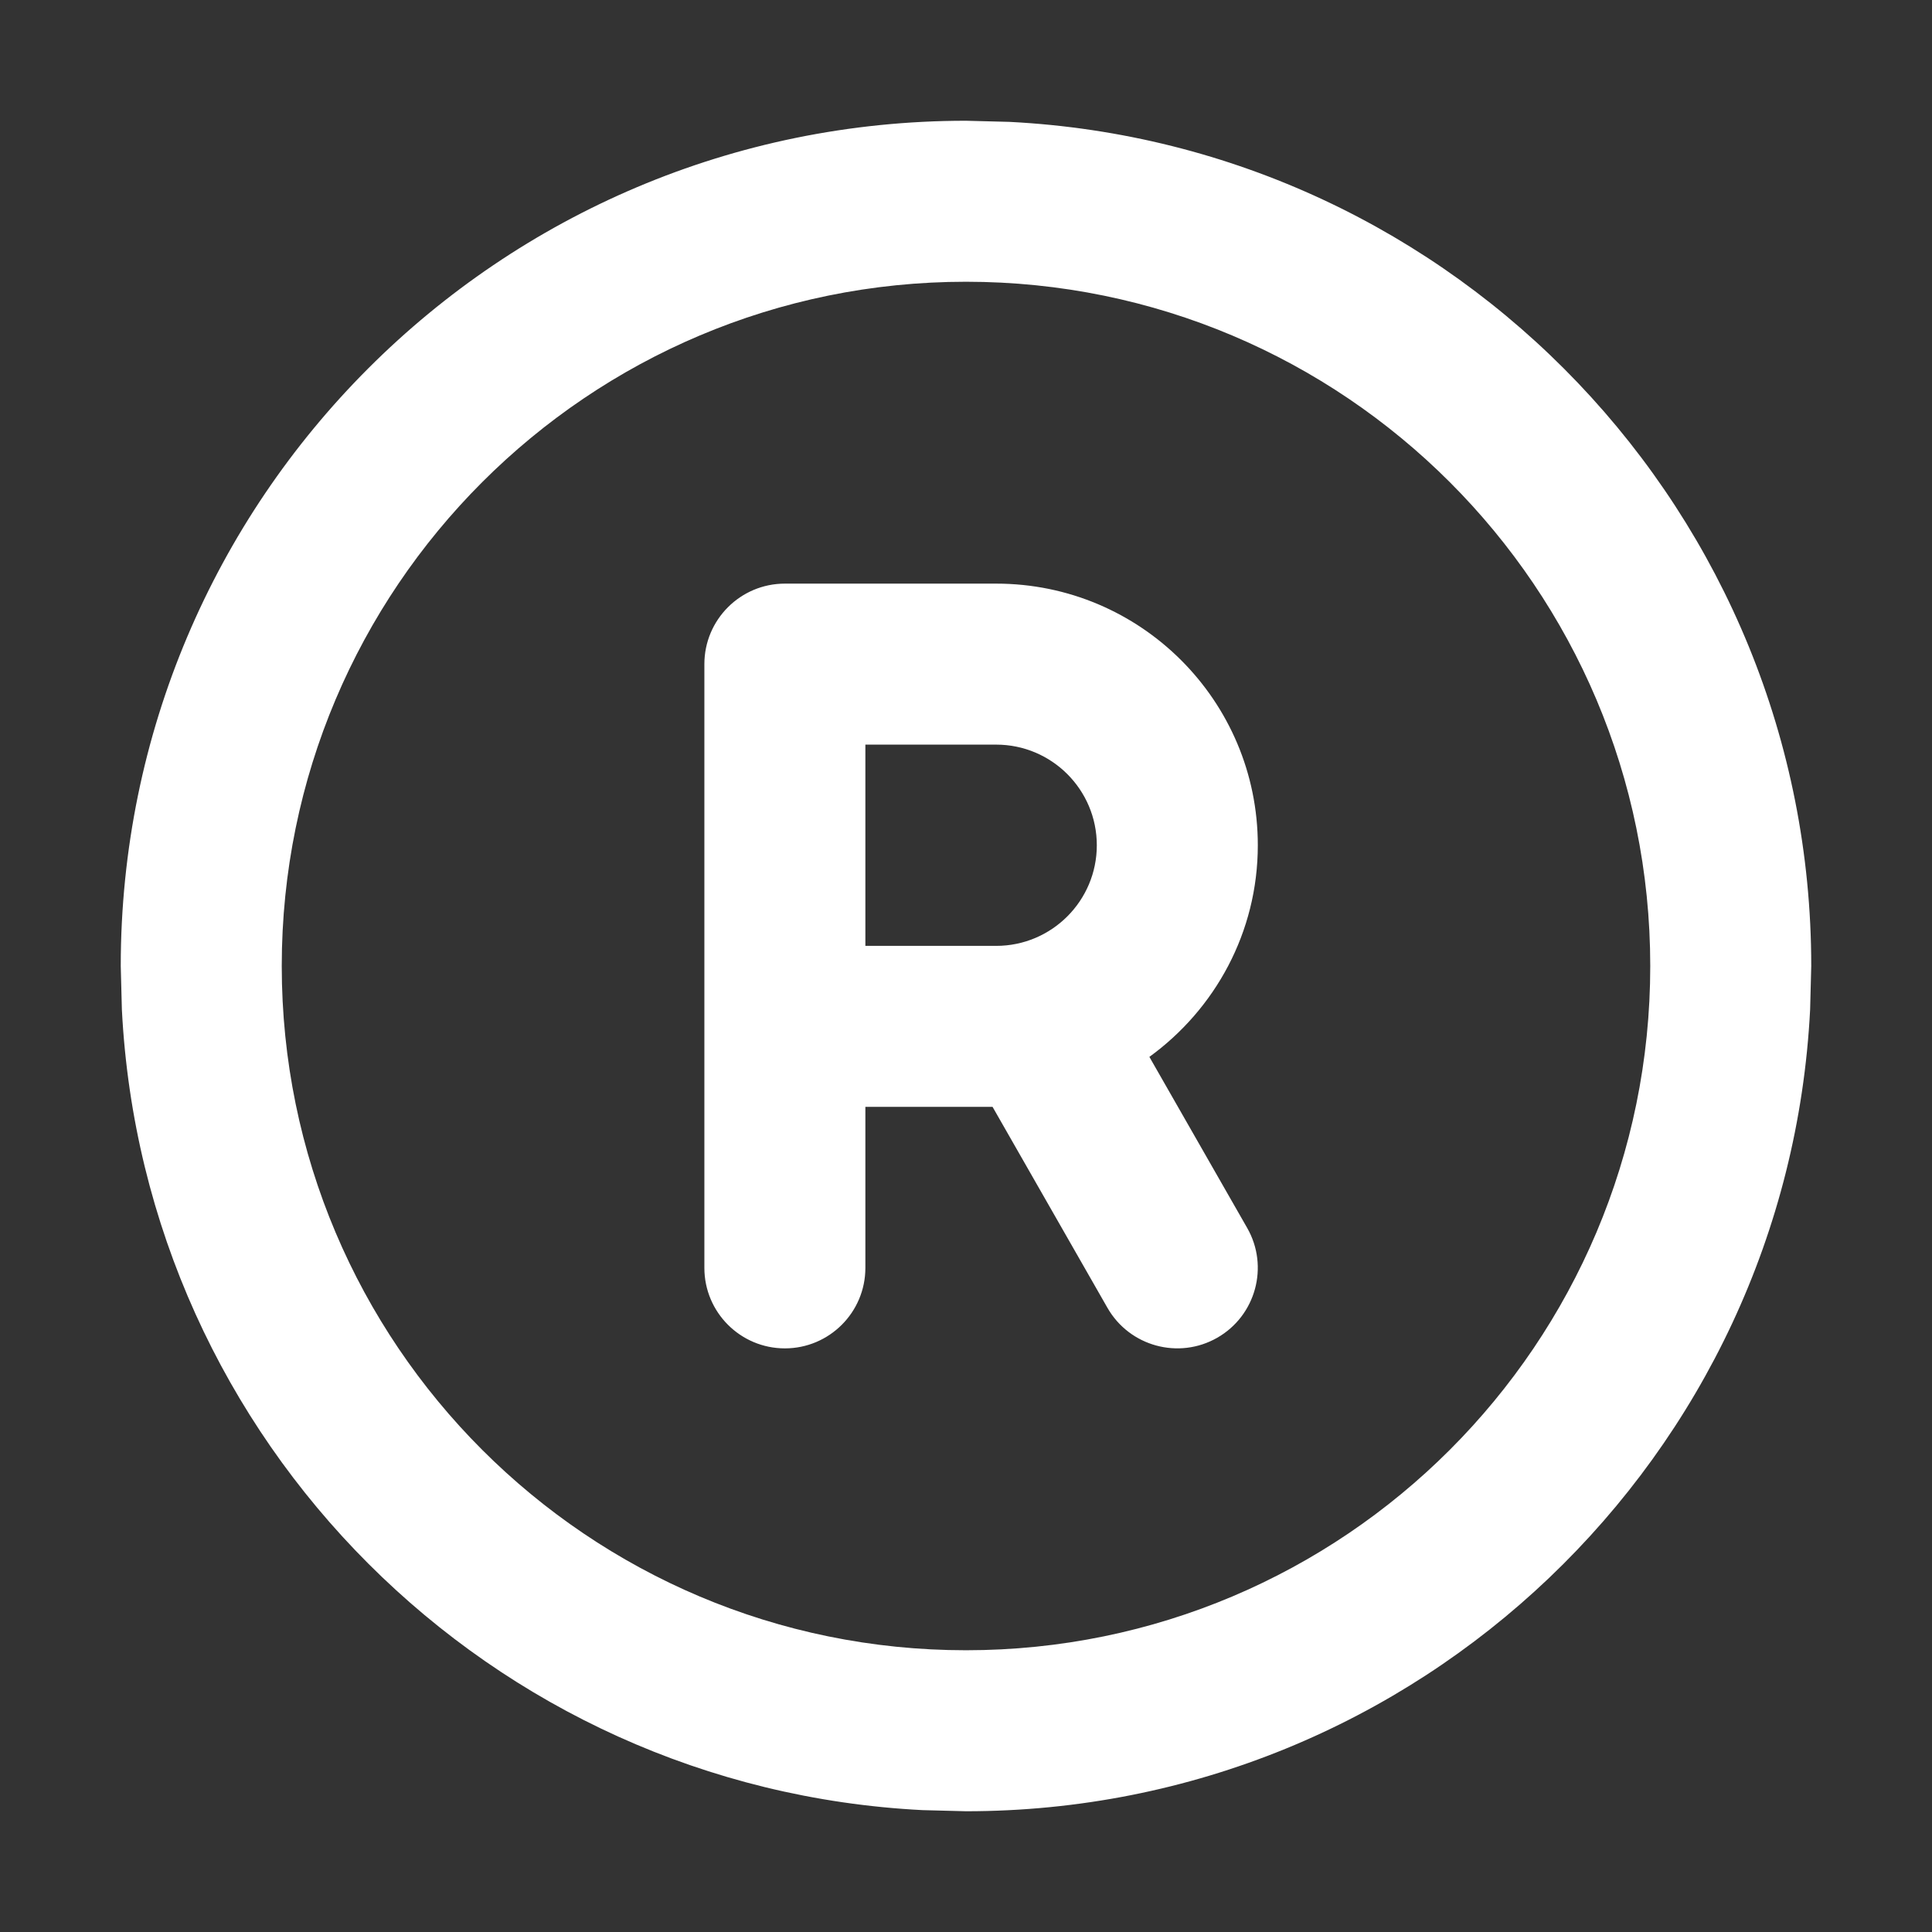<svg width="24" height="24" viewBox="0 0 24 24" fill="none" xmlns="http://www.w3.org/2000/svg">
<rect x="0" y="0" width="24" height="24" fill="#333333" stroke="none"/>
<path d="M12.54 1.514C18.088 1.795 22.5 6.382 22.5 12L22.486 12.54C22.205 18.088 17.618 22.5 12 22.5L11.46 22.486C6.091 22.214 1.786 17.909 1.514 12.54L1.5 12C1.5 6.201 6.201 1.5 12 1.5L12.54 1.514ZM12 3.5C7.306 3.5 3.5 7.306 3.5 12C3.5 16.694 7.306 20.5 12 20.5C16.694 20.5 20.5 16.694 20.5 12C20.5 7.306 16.694 3.5 12 3.5ZM12.375 7.25C14.17 7.25 15.625 8.705 15.625 10.5C15.625 11.583 15.092 12.538 14.278 13.129L15.493 15.254C15.767 15.733 15.6 16.344 15.121 16.618C14.642 16.892 14.031 16.725 13.757 16.246L12.33 13.75H10.75V15.75C10.75 16.302 10.302 16.75 9.75 16.75C9.198 16.75 8.75 16.302 8.75 15.75V8.25C8.75 7.698 9.198 7.25 9.75 7.25H12.375ZM10.75 11.75H12.375C13.065 11.75 13.625 11.19 13.625 10.5C13.625 9.81 13.065 9.25 12.375 9.25H10.75V11.75Z" fill="white"/>
</svg>
